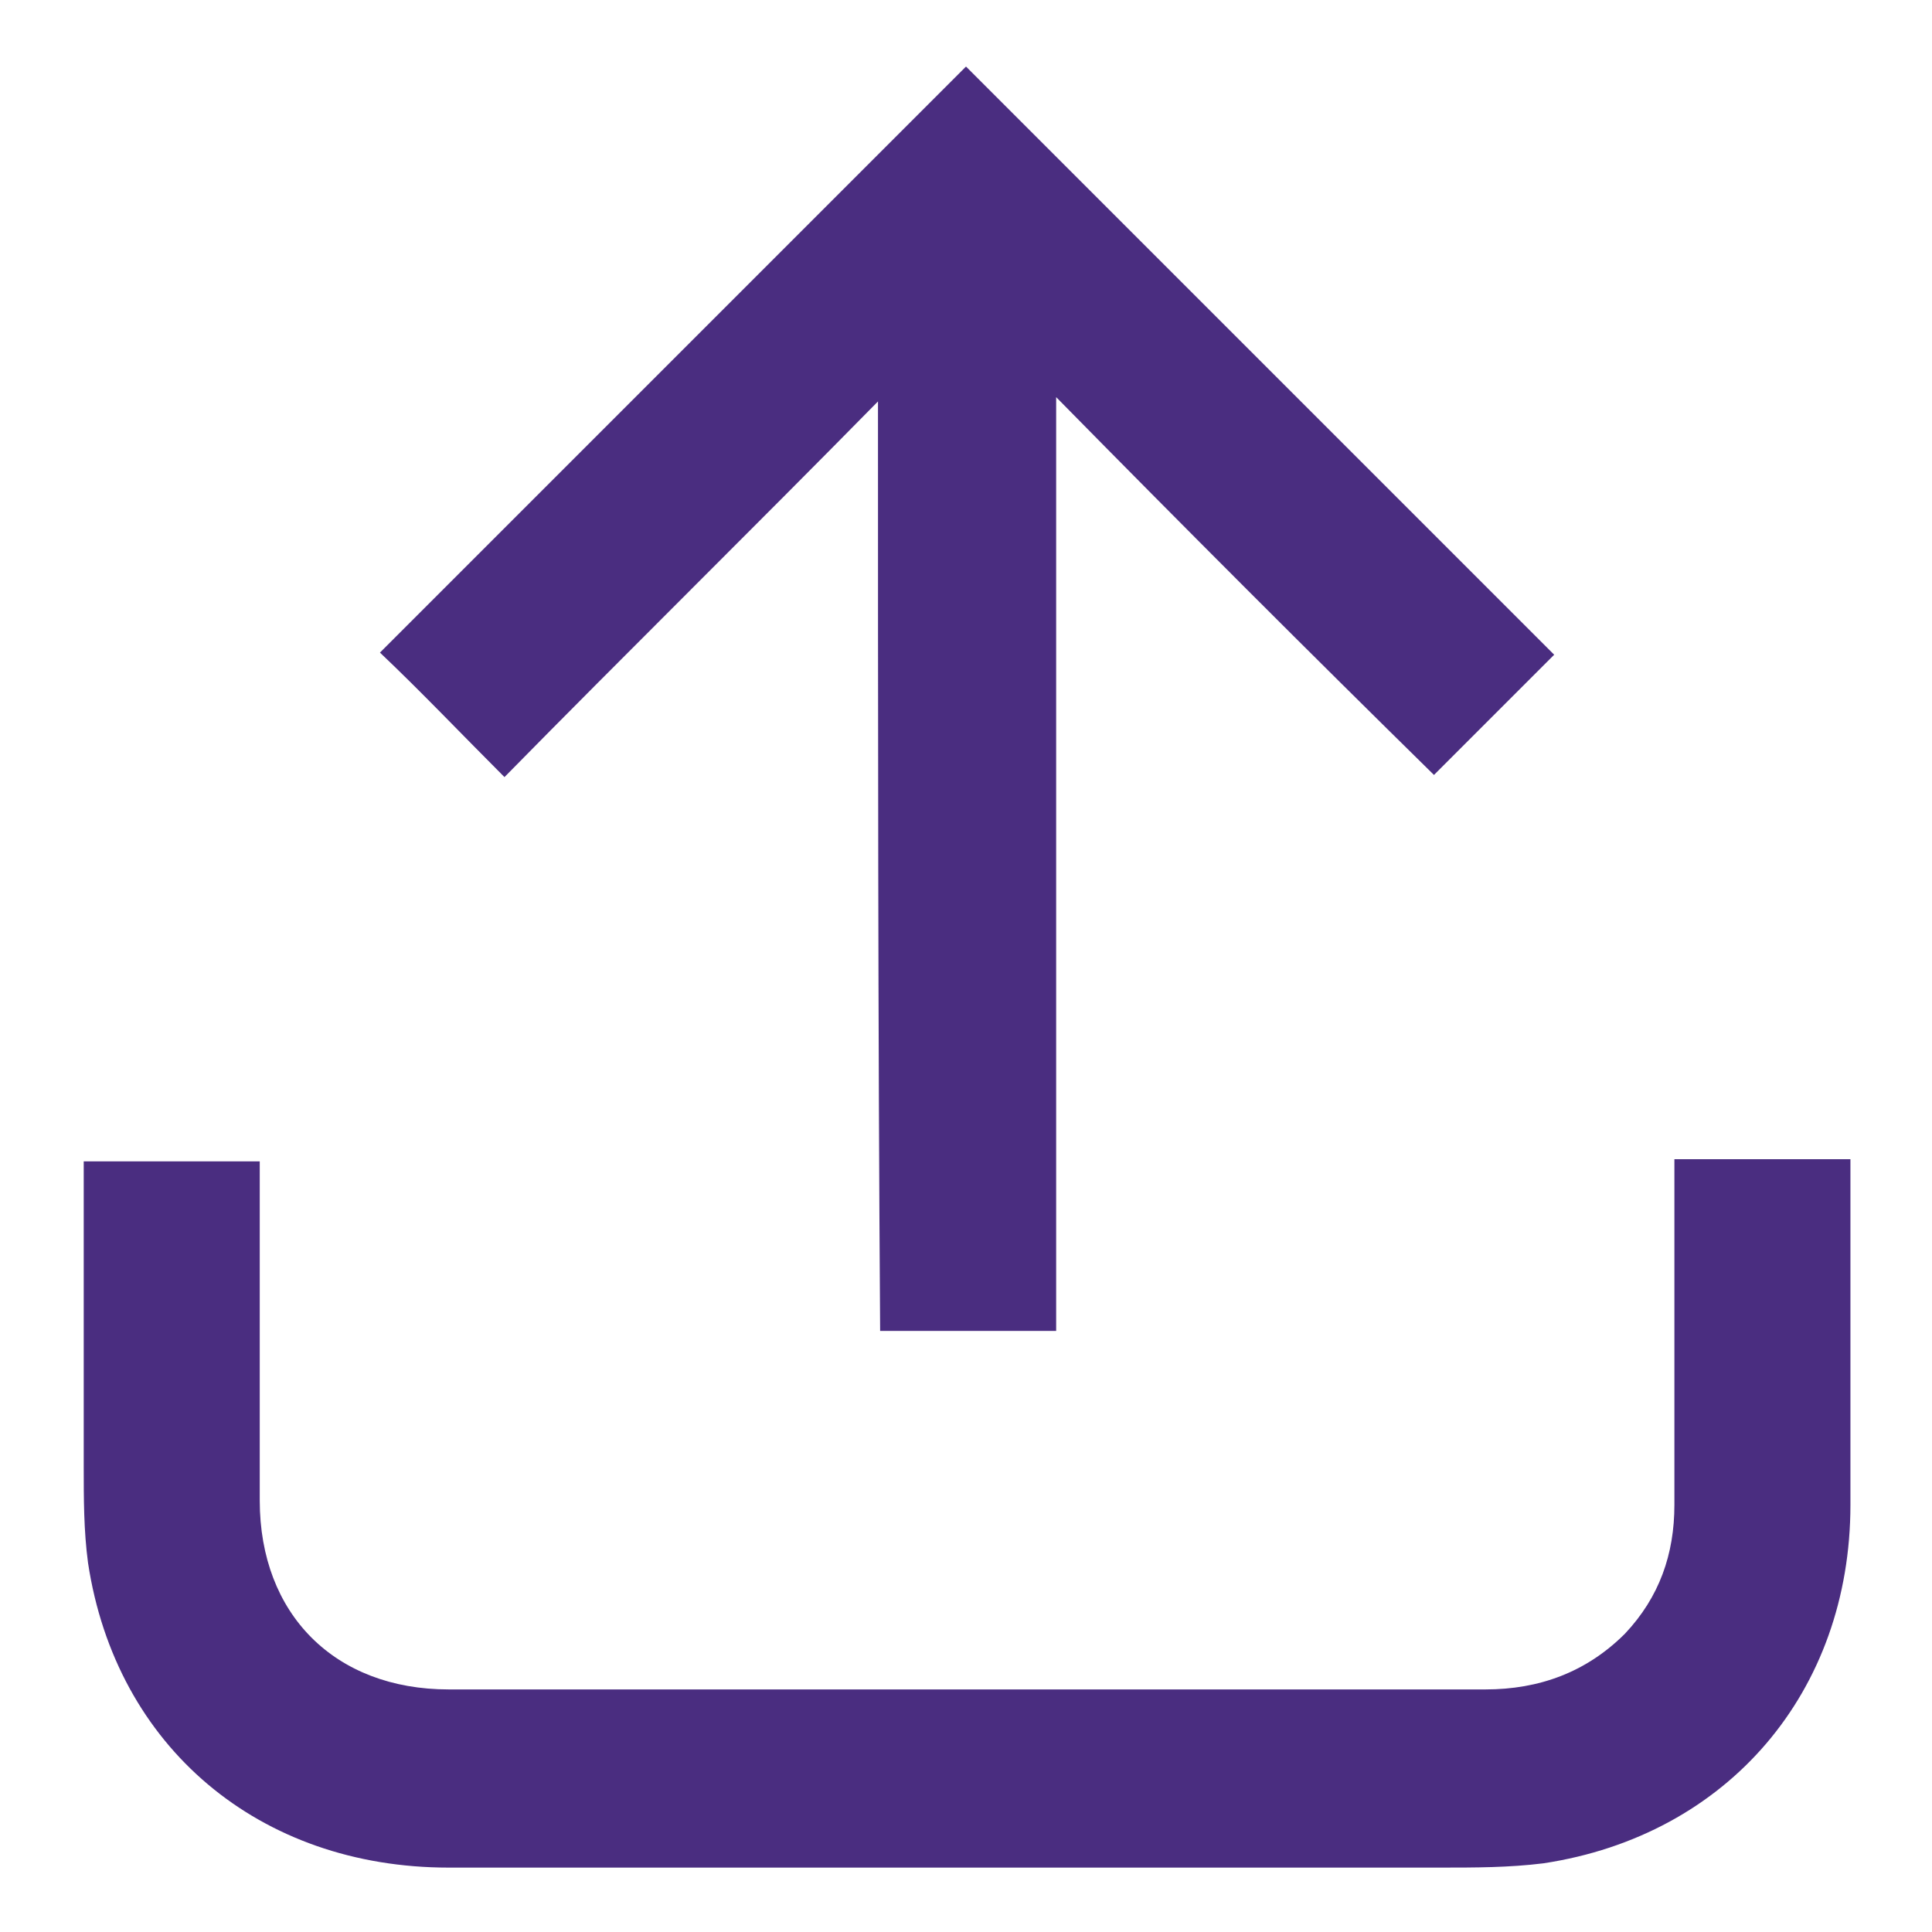<?xml version="1.0" encoding="utf-8"?>
<!-- Generator: Adobe Illustrator 23.0.1, SVG Export Plug-In . SVG Version: 6.00 Build 0)  -->
<svg version="1.1" id="Ebene_1" xmlns="http://www.w3.org/2000/svg" xmlns:xlink="http://www.w3.org/1999/xlink" x="0px" y="0px"
	 viewBox="0 0 90 90" style="enable-background:new 0 0 90 90;" xml:space="preserve">
<style type="text/css">
	.st0{fill:#4A2D80;}
</style>
<g id="_x34_UMc6B.tif">
	<g>
		<path class="st0" d="M78,54c2.8,0,5.4,0,8.2,0c0,0.4,0,0.7,0,1.1c0,5,0,10,0,15c0,8.7-5.7,15.4-14.3,16.7
			c-1.6,0.2-3.2,0.2-4.8,0.2c-15.4,0-30.8,0-46.2,0c-8.8,0-15.5-5.6-16.8-14.2c-0.2-1.5-0.2-3-0.2-4.5c0-4.7,0-9.4,0-14.2
			c2.7,0,5.4,0,8.2,0c0,0.4,0,0.8,0,1.1c0,4.9,0,9.8,0,14.7c0,5.3,3.5,8.8,8.8,8.8c16.1,0,32.2,0,48.3,0c2.5,0,4.7-0.8,6.5-2.6
			c1.6-1.7,2.3-3.7,2.3-6c0-5,0-9.9,0-14.9C78,54.8,78,54.4,78,54z"/>
		<path class="st0" d="M40.9,18.7C35,24.7,29.2,30.4,23.5,36.2c-2-2-3.9-4-5.8-5.8c9-9,18.2-18.2,27.3-27.3
			c9.1,9.1,18.3,18.3,27.4,27.4c-1.8,1.8-3.7,3.7-5.6,5.6C61,30.4,55.2,24.6,49.2,18.5c0,14.7,0,29.1,0,43.5c-2.8,0-5.5,0-8.2,0
			C40.9,47.7,40.9,33.3,40.9,18.7z"/>
	</g>
</g>
</svg>
